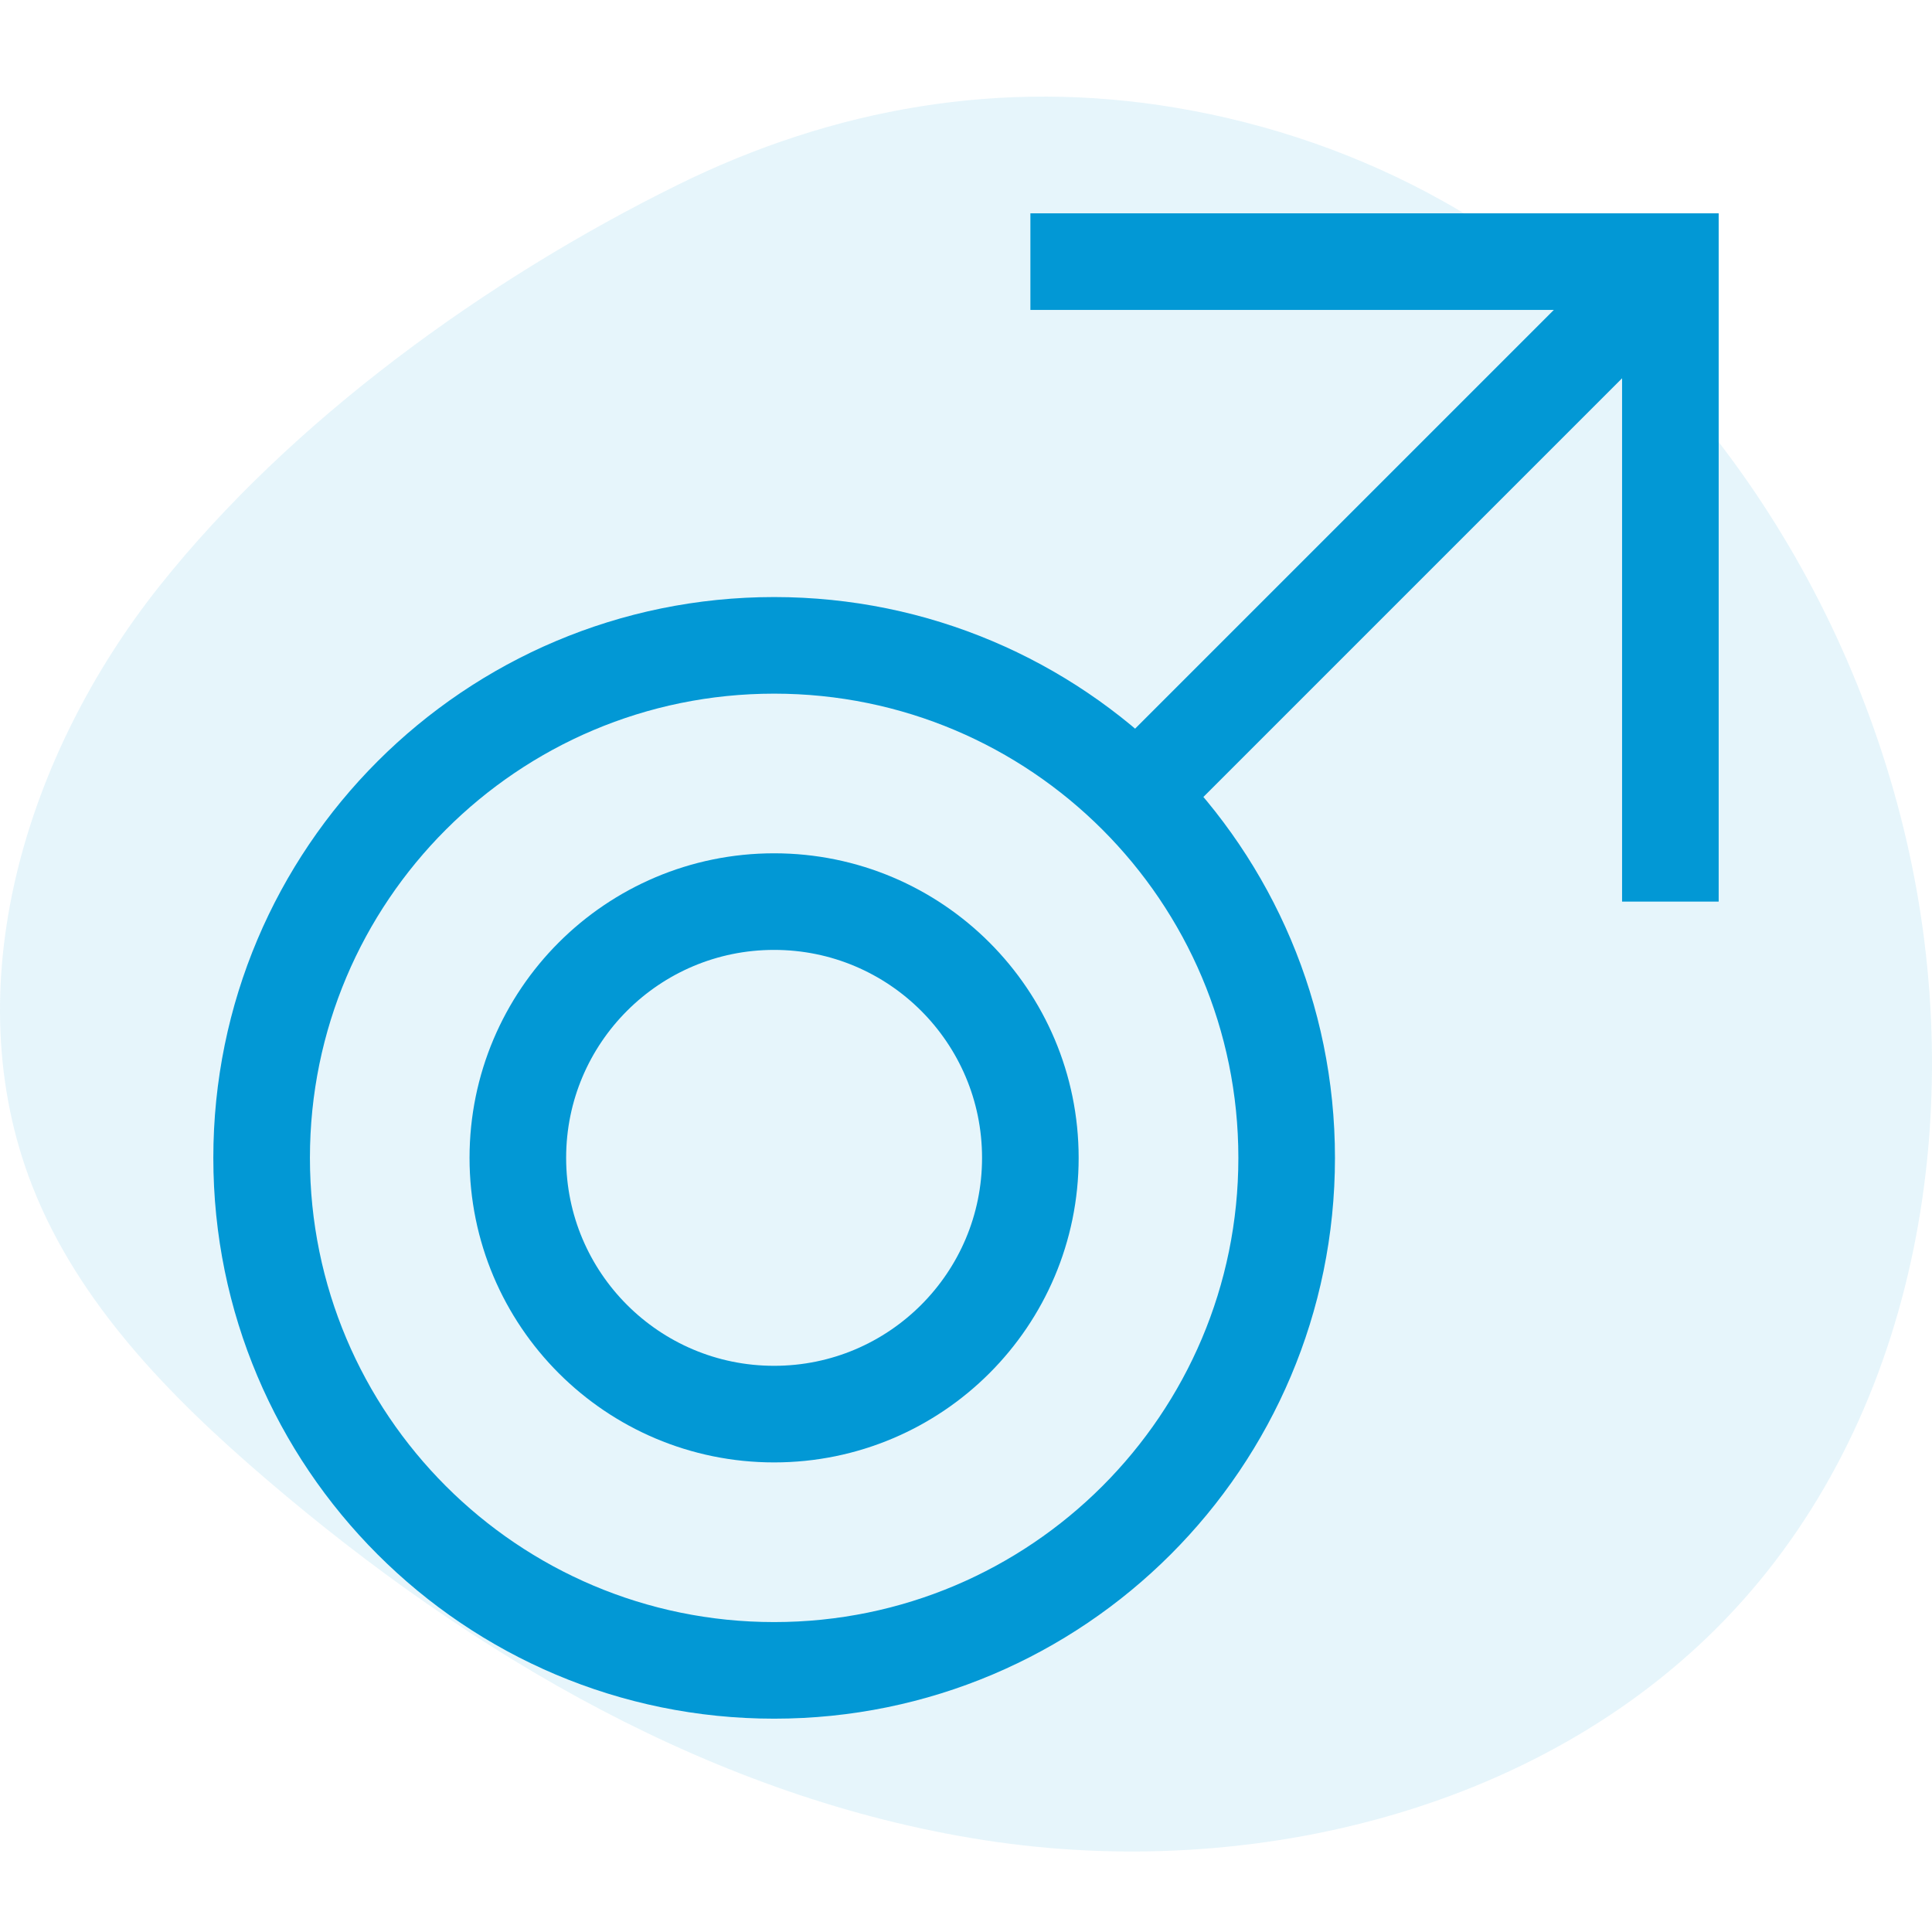 <svg width="120" height="120" viewBox="0 0 120 120" fill="none" xmlns="http://www.w3.org/2000/svg">
<path d="M89.572 12.462C104.334 20.707 114.621 35.831 118.416 52.212C122.252 68.77 119.287 87.532 107.684 100.025C96.225 112.363 77.851 116.886 61.144 114.297C44.437 111.708 29.283 102.802 16.488 91.833C10.548 86.743 4.873 80.957 2.02 73.702C-2.851 61.316 1.601 46.851 9.897 36.412C18.108 26.078 30.238 17.339 42.046 11.505C51.797 6.687 62.245 4.874 73.058 6.695C78.838 7.667 84.461 9.608 89.572 12.462Z" fill="#0298D5" fill-opacity="0.1"/>
<path d="M48.083 103.75C65.664 103.75 79.917 89.498 79.917 71.917C79.917 54.336 65.664 40.084 48.083 40.084C30.502 40.084 16.25 54.336 16.25 71.917C16.25 89.498 30.502 103.75 48.083 103.75Z" stroke="#0298D5" stroke-width="6" stroke-miterlimit="10"/>
<path d="M48.081 87.833C56.871 87.833 63.997 80.707 63.997 71.917C63.997 63.126 56.871 56 48.081 56C39.29 56 32.164 63.126 32.164 71.917C32.164 80.707 39.29 87.833 48.081 87.833Z" stroke="#0298D5" stroke-width="6" stroke-miterlimit="10"/>
<path d="M103.753 16.25L69.961 50.042" stroke="#0298D5" stroke-width="6" stroke-miterlimit="10"/>
<path d="M64 16.25H103.75V56" stroke="#0298D5" stroke-width="6" stroke-miterlimit="10"/>
</svg>
